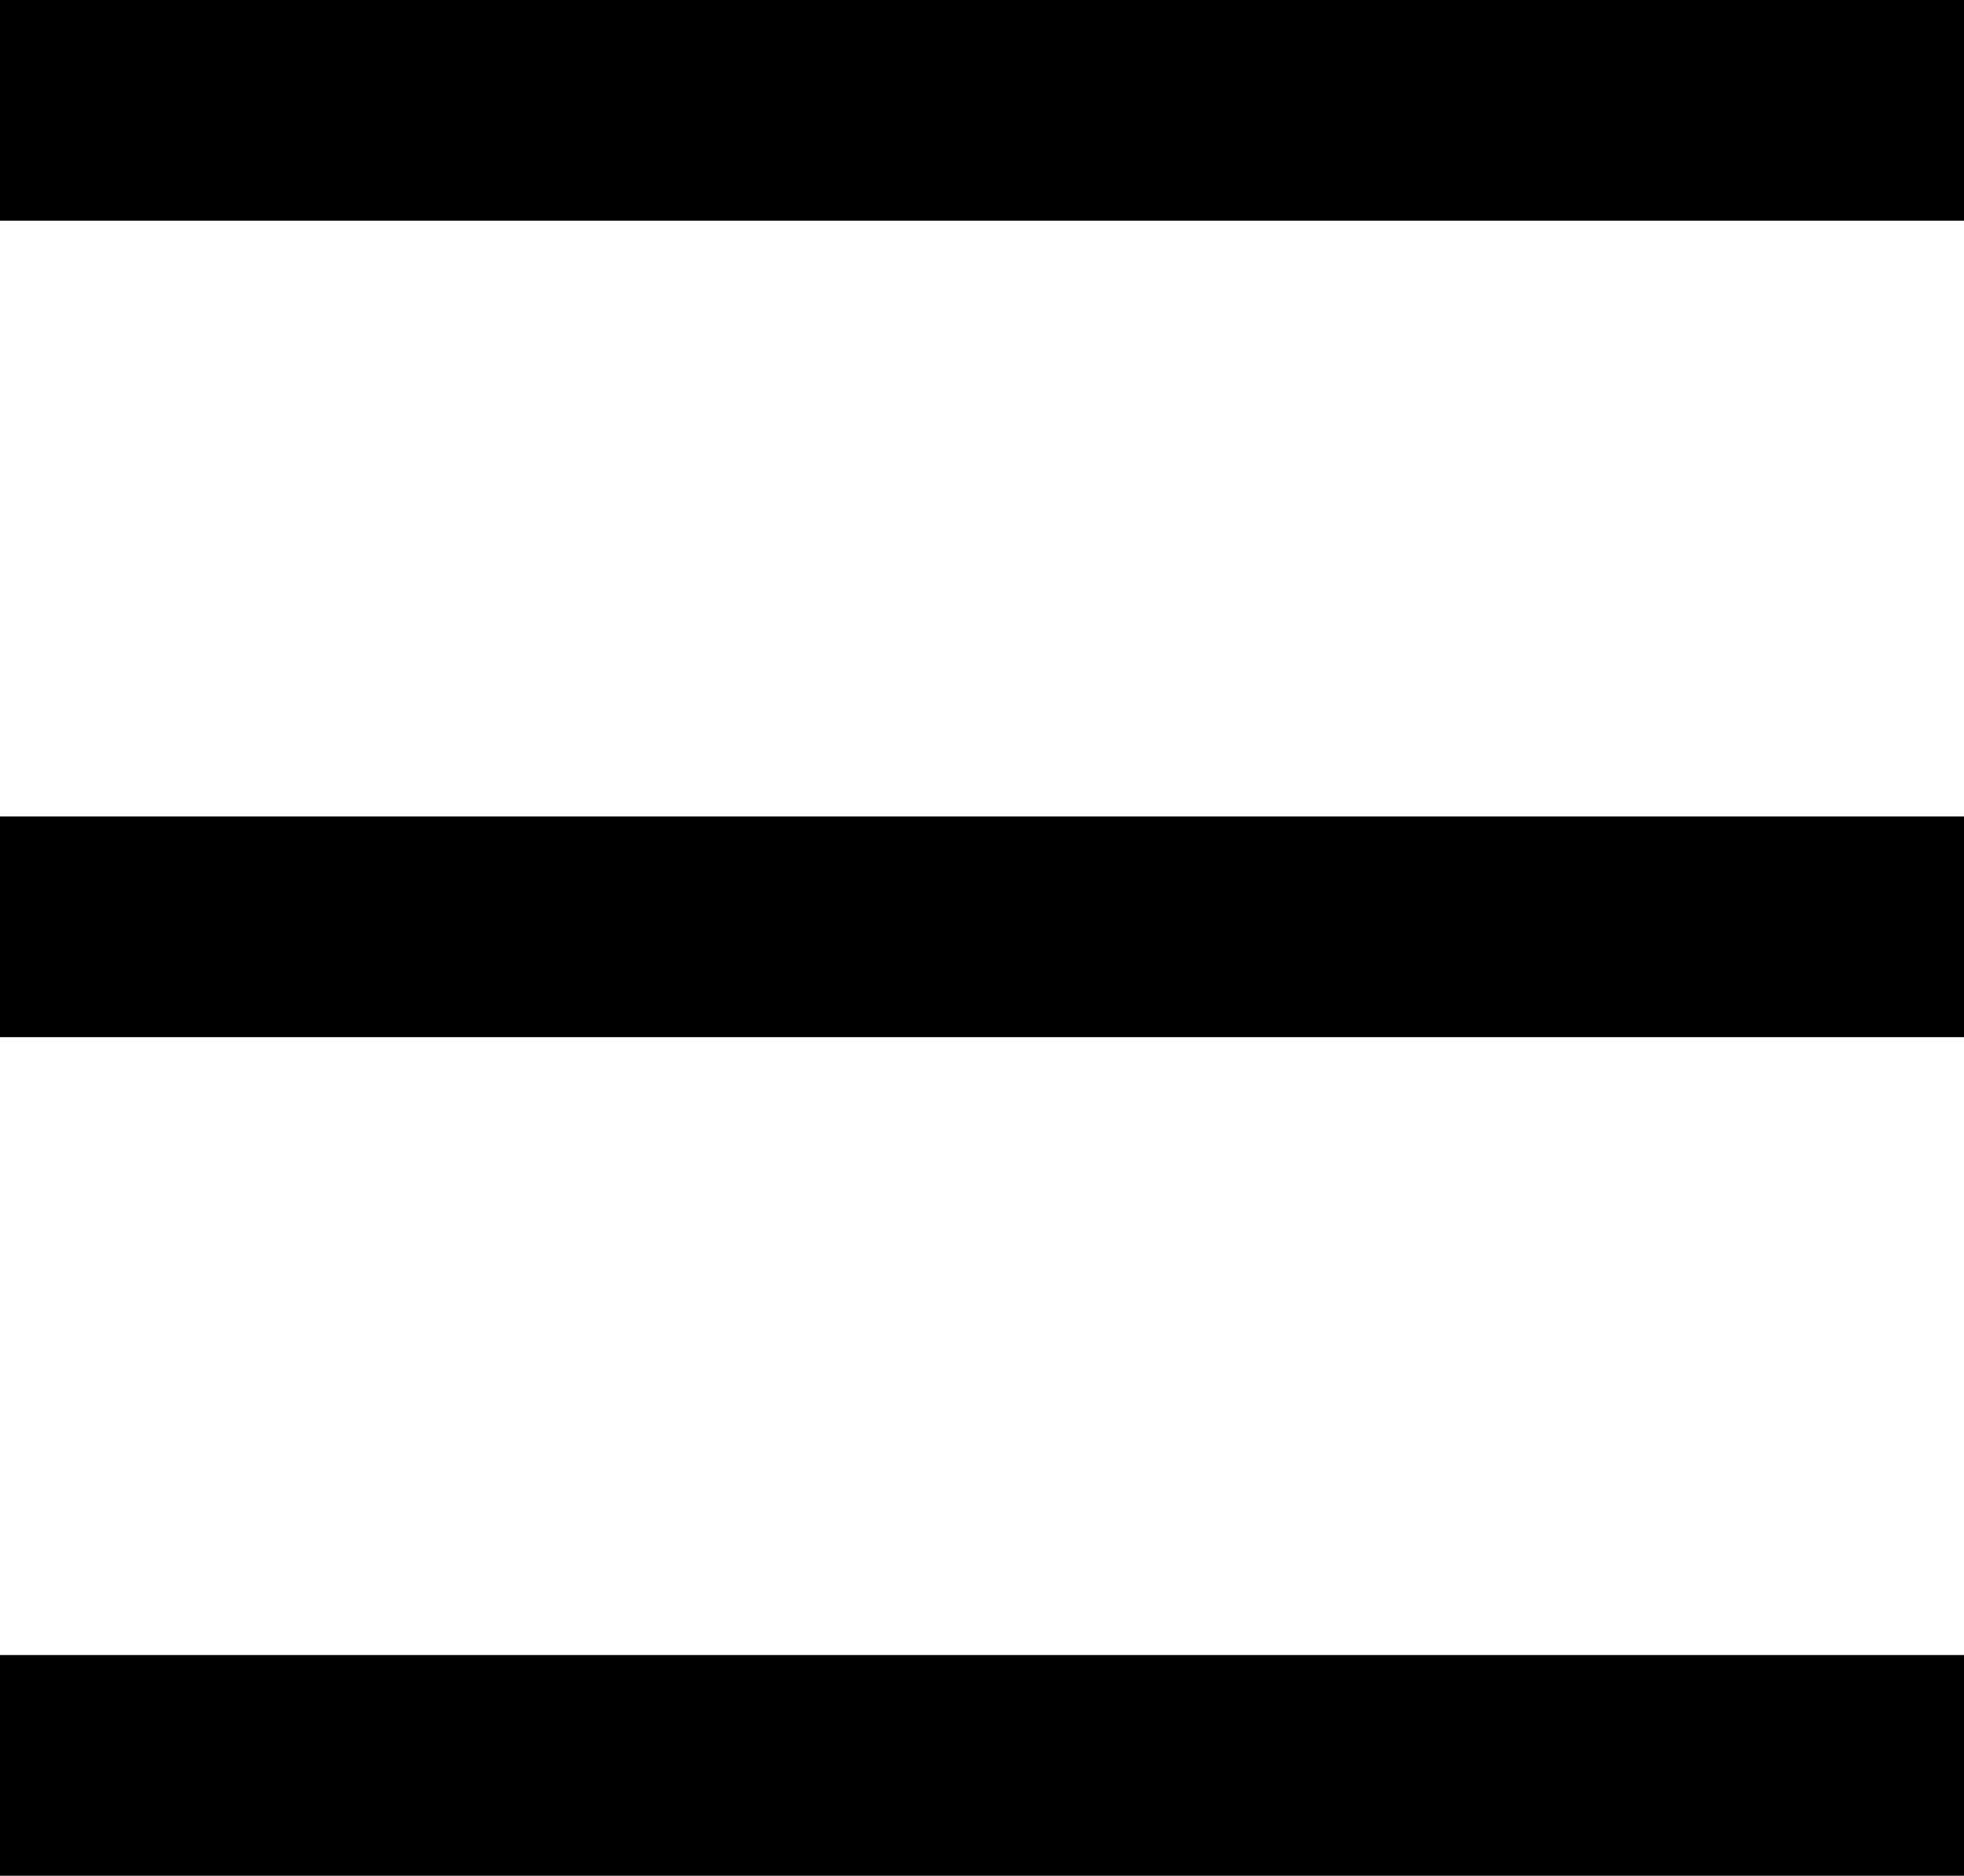 <?xml version="1.0" encoding="utf-8"?>
<!-- Generator: Adobe Illustrator 25.2.3, SVG Export Plug-In . SVG Version: 6.00 Build 0)  -->
<svg version="1.1" id="Layer_1" xmlns="http://www.w3.org/2000/svg" xmlns:xlink="http://www.w3.org/1999/xlink" x="0px" y="0px"
	 viewBox="0 0 8.9 8.5" style="enable-background:new 0 0 8.9 8.5;" xml:space="preserve">
<style type="text/css">
	.st0{fill:#000000;}
</style>
<g>
	<g>
		<line class="st0" x1="0" y1="0.5" x2="8.9" y2="0.5"/>
	</g>
	<g>
		<rect class="st0" width="8.9" height="1"/>
	</g>
</g>
<g>
	<g>
		<line class="st0" x1="0" y1="4.2" x2="8.9" y2="4.2"/>
	</g>
	<g>
		<rect y="3.7" class="st0" width="8.9" height="1"/>
	</g>
</g>
<g>
	<g>
		<line class="st0" x1="0" y1="8" x2="8.9" y2="8"/>
	</g>
	<g>
		<rect y="7.5" class="st0" width="8.9" height="1"/>
	</g>
</g>
</svg>
